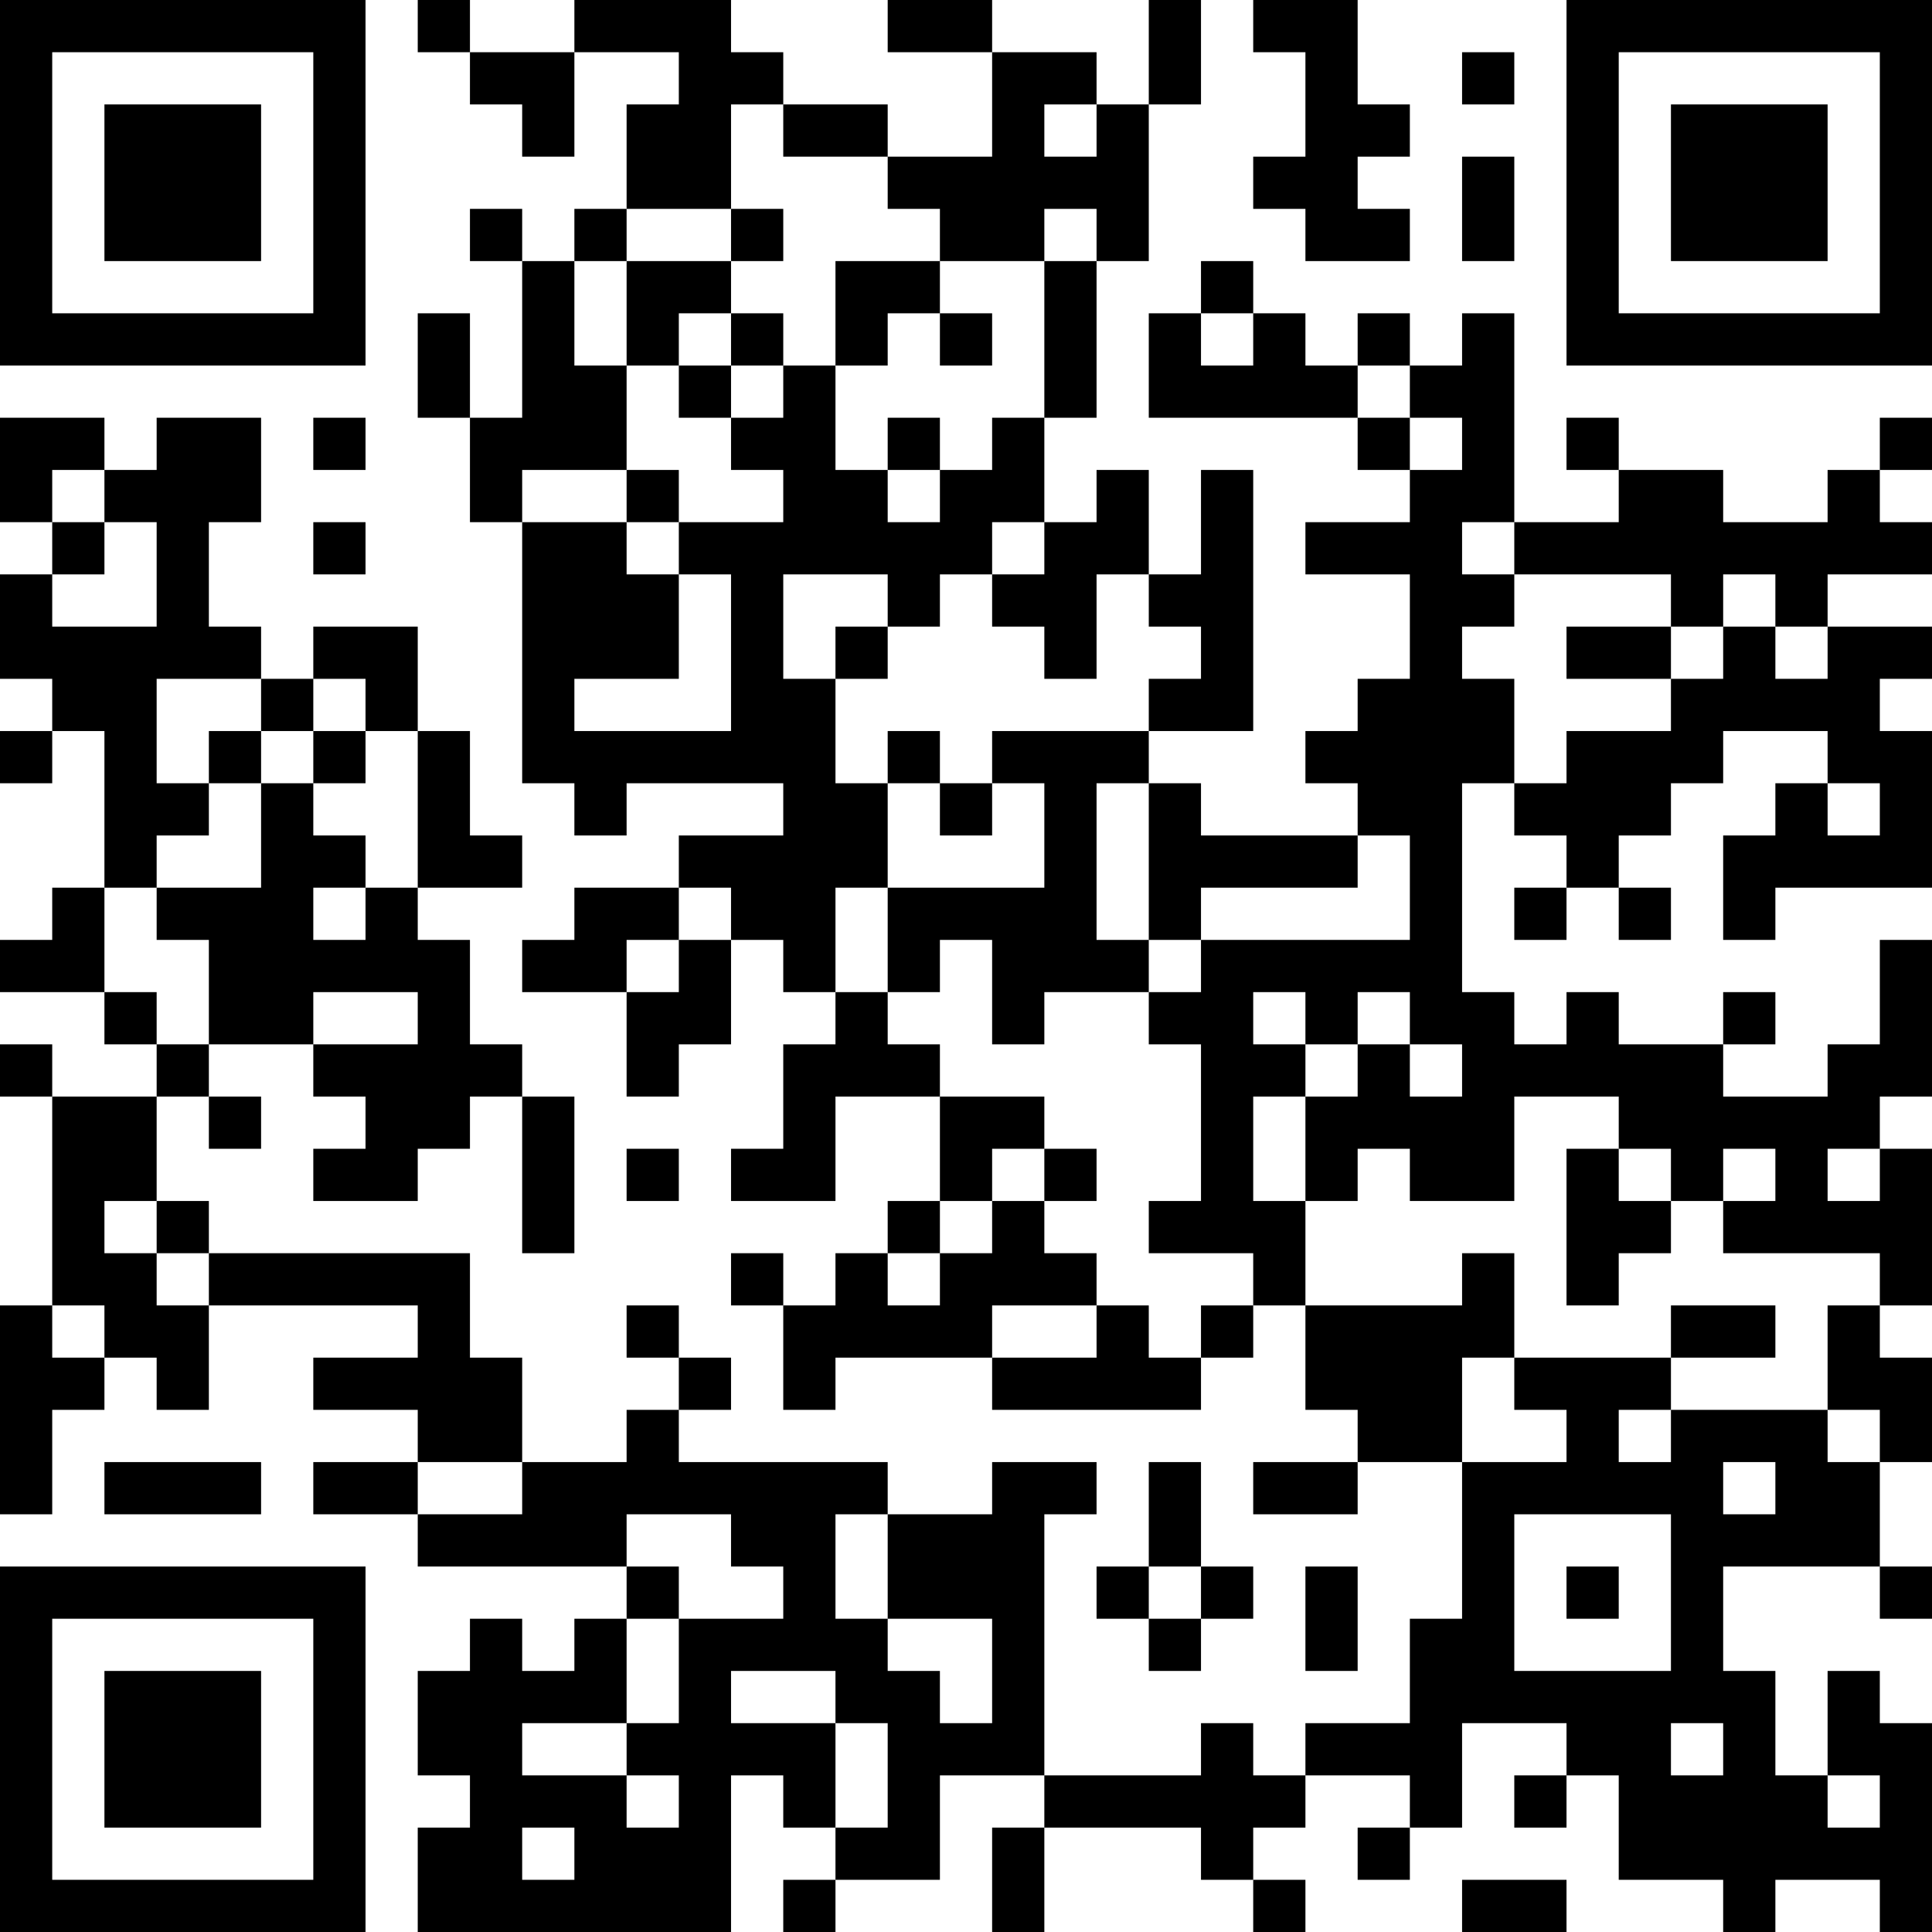 <?xml version="1.0" encoding="UTF-8"?>
<svg xmlns="http://www.w3.org/2000/svg" version="1.1" width="400" height="400" viewBox="0 0 400 400"><rect x="0" y="0" width="400" height="400" fill="#ffffff"/><g transform="scale(10.811)"><g transform="translate(0,0)"><path fill-rule="evenodd" d="M8 0L8 1L9 1L9 2L10 2L10 3L11 3L11 1L13 1L13 2L12 2L12 4L11 4L11 5L10 5L10 4L9 4L9 5L10 5L10 8L9 8L9 6L8 6L8 8L9 8L9 10L10 10L10 15L11 15L11 16L12 16L12 15L15 15L15 16L13 16L13 17L11 17L11 18L10 18L10 19L12 19L12 21L13 21L13 20L14 20L14 18L15 18L15 19L16 19L16 20L15 20L15 22L14 22L14 23L16 23L16 21L18 21L18 23L17 23L17 24L16 24L16 25L15 25L15 24L14 24L14 25L15 25L15 27L16 27L16 26L19 26L19 27L23 27L23 26L24 26L24 25L25 25L25 27L26 27L26 28L24 28L24 29L26 29L26 28L28 28L28 31L27 31L27 33L25 33L25 34L24 34L24 33L23 33L23 34L20 34L20 29L21 29L21 28L19 28L19 29L17 29L17 28L13 28L13 27L14 27L14 26L13 26L13 25L12 25L12 26L13 26L13 27L12 27L12 28L10 28L10 26L9 26L9 24L4 24L4 23L3 23L3 21L4 21L4 22L5 22L5 21L4 21L4 20L6 20L6 21L7 21L7 22L6 22L6 23L8 23L8 22L9 22L9 21L10 21L10 24L11 24L11 21L10 21L10 20L9 20L9 18L8 18L8 17L10 17L10 16L9 16L9 14L8 14L8 12L6 12L6 13L5 13L5 12L4 12L4 10L5 10L5 8L3 8L3 9L2 9L2 8L0 8L0 10L1 10L1 11L0 11L0 13L1 13L1 14L0 14L0 15L1 15L1 14L2 14L2 17L1 17L1 18L0 18L0 19L2 19L2 20L3 20L3 21L1 21L1 20L0 20L0 21L1 21L1 25L0 25L0 29L1 29L1 27L2 27L2 26L3 26L3 27L4 27L4 25L8 25L8 26L6 26L6 27L8 27L8 28L6 28L6 29L8 29L8 30L12 30L12 31L11 31L11 32L10 32L10 31L9 31L9 32L8 32L8 34L9 34L9 35L8 35L8 37L14 37L14 34L15 34L15 35L16 35L16 36L15 36L15 37L16 37L16 36L18 36L18 34L20 34L20 35L19 35L19 37L20 37L20 35L23 35L23 36L24 36L24 37L25 37L25 36L24 36L24 35L25 35L25 34L27 34L27 35L26 35L26 36L27 36L27 35L28 35L28 33L30 33L30 34L29 34L29 35L30 35L30 34L31 34L31 36L33 36L33 37L34 37L34 36L36 36L36 37L37 37L37 33L36 33L36 32L35 32L35 34L34 34L34 32L33 32L33 30L36 30L36 31L37 31L37 30L36 30L36 28L37 28L37 26L36 26L36 25L37 25L37 22L36 22L36 21L37 21L37 18L36 18L36 20L35 20L35 21L33 21L33 20L34 20L34 19L33 19L33 20L31 20L31 19L30 19L30 20L29 20L29 19L28 19L28 15L29 15L29 16L30 16L30 17L29 17L29 18L30 18L30 17L31 17L31 18L32 18L32 17L31 17L31 16L32 16L32 15L33 15L33 14L35 14L35 15L34 15L34 16L33 16L33 18L34 18L34 17L37 17L37 14L36 14L36 13L37 13L37 12L35 12L35 11L37 11L37 10L36 10L36 9L37 9L37 8L36 8L36 9L35 9L35 10L33 10L33 9L31 9L31 8L30 8L30 9L31 9L31 10L29 10L29 6L28 6L28 7L27 7L27 6L26 6L26 7L25 7L25 6L24 6L24 5L23 5L23 6L22 6L22 8L26 8L26 9L27 9L27 10L25 10L25 11L27 11L27 13L26 13L26 14L25 14L25 15L26 15L26 16L23 16L23 15L22 15L22 14L24 14L24 9L23 9L23 11L22 11L22 9L21 9L21 10L20 10L20 8L21 8L21 5L22 5L22 2L23 2L23 0L22 0L22 2L21 2L21 1L19 1L19 0L17 0L17 1L19 1L19 3L17 3L17 2L15 2L15 1L14 1L14 0L11 0L11 1L9 1L9 0ZM24 0L24 1L25 1L25 3L24 3L24 4L25 4L25 5L27 5L27 4L26 4L26 3L27 3L27 2L26 2L26 0ZM28 1L28 2L29 2L29 1ZM14 2L14 4L12 4L12 5L11 5L11 7L12 7L12 9L10 9L10 10L12 10L12 11L13 11L13 13L11 13L11 14L14 14L14 11L13 11L13 10L15 10L15 9L14 9L14 8L15 8L15 7L16 7L16 9L17 9L17 10L18 10L18 9L19 9L19 8L20 8L20 5L21 5L21 4L20 4L20 5L18 5L18 4L17 4L17 3L15 3L15 2ZM20 2L20 3L21 3L21 2ZM28 3L28 5L29 5L29 3ZM14 4L14 5L12 5L12 7L13 7L13 8L14 8L14 7L15 7L15 6L14 6L14 5L15 5L15 4ZM16 5L16 7L17 7L17 6L18 6L18 7L19 7L19 6L18 6L18 5ZM13 6L13 7L14 7L14 6ZM23 6L23 7L24 7L24 6ZM26 7L26 8L27 8L27 9L28 9L28 8L27 8L27 7ZM6 8L6 9L7 9L7 8ZM17 8L17 9L18 9L18 8ZM1 9L1 10L2 10L2 11L1 11L1 12L3 12L3 10L2 10L2 9ZM12 9L12 10L13 10L13 9ZM6 10L6 11L7 11L7 10ZM19 10L19 11L18 11L18 12L17 12L17 11L15 11L15 13L16 13L16 15L17 15L17 17L16 17L16 19L17 19L17 20L18 20L18 21L20 21L20 22L19 22L19 23L18 23L18 24L17 24L17 25L18 25L18 24L19 24L19 23L20 23L20 24L21 24L21 25L19 25L19 26L21 26L21 25L22 25L22 26L23 26L23 25L24 25L24 24L22 24L22 23L23 23L23 20L22 20L22 19L23 19L23 18L27 18L27 16L26 16L26 17L23 17L23 18L22 18L22 15L21 15L21 18L22 18L22 19L20 19L20 20L19 20L19 18L18 18L18 19L17 19L17 17L20 17L20 15L19 15L19 14L22 14L22 13L23 13L23 12L22 12L22 11L21 11L21 13L20 13L20 12L19 12L19 11L20 11L20 10ZM28 10L28 11L29 11L29 12L28 12L28 13L29 13L29 15L30 15L30 14L32 14L32 13L33 13L33 12L34 12L34 13L35 13L35 12L34 12L34 11L33 11L33 12L32 12L32 11L29 11L29 10ZM16 12L16 13L17 13L17 12ZM30 12L30 13L32 13L32 12ZM3 13L3 15L4 15L4 16L3 16L3 17L2 17L2 19L3 19L3 20L4 20L4 18L3 18L3 17L5 17L5 15L6 15L6 16L7 16L7 17L6 17L6 18L7 18L7 17L8 17L8 14L7 14L7 13L6 13L6 14L5 14L5 13ZM4 14L4 15L5 15L5 14ZM6 14L6 15L7 15L7 14ZM17 14L17 15L18 15L18 16L19 16L19 15L18 15L18 14ZM35 15L35 16L36 16L36 15ZM13 17L13 18L12 18L12 19L13 19L13 18L14 18L14 17ZM6 19L6 20L8 20L8 19ZM24 19L24 20L25 20L25 21L24 21L24 23L25 23L25 25L28 25L28 24L29 24L29 26L28 26L28 28L30 28L30 27L29 27L29 26L32 26L32 27L31 27L31 28L32 28L32 27L35 27L35 28L36 28L36 27L35 27L35 25L36 25L36 24L33 24L33 23L34 23L34 22L33 22L33 23L32 23L32 22L31 22L31 21L29 21L29 23L27 23L27 22L26 22L26 23L25 23L25 21L26 21L26 20L27 20L27 21L28 21L28 20L27 20L27 19L26 19L26 20L25 20L25 19ZM12 22L12 23L13 23L13 22ZM20 22L20 23L21 23L21 22ZM30 22L30 25L31 25L31 24L32 24L32 23L31 23L31 22ZM35 22L35 23L36 23L36 22ZM2 23L2 24L3 24L3 25L4 25L4 24L3 24L3 23ZM1 25L1 26L2 26L2 25ZM32 25L32 26L34 26L34 25ZM2 28L2 29L5 29L5 28ZM8 28L8 29L10 29L10 28ZM22 28L22 30L21 30L21 31L22 31L22 32L23 32L23 31L24 31L24 30L23 30L23 28ZM33 28L33 29L34 29L34 28ZM12 29L12 30L13 30L13 31L12 31L12 33L10 33L10 34L12 34L12 35L13 35L13 34L12 34L12 33L13 33L13 31L15 31L15 30L14 30L14 29ZM16 29L16 31L17 31L17 32L18 32L18 33L19 33L19 31L17 31L17 29ZM29 29L29 32L32 32L32 29ZM22 30L22 31L23 31L23 30ZM25 30L25 32L26 32L26 30ZM30 30L30 31L31 31L31 30ZM14 32L14 33L16 33L16 35L17 35L17 33L16 33L16 32ZM32 33L32 34L33 34L33 33ZM35 34L35 35L36 35L36 34ZM10 35L10 36L11 36L11 35ZM28 36L28 37L30 37L30 36ZM0 0L0 7L7 7L7 0ZM1 1L1 6L6 6L6 1ZM2 2L2 5L5 5L5 2ZM30 0L30 7L37 7L37 0ZM31 1L31 6L36 6L36 1ZM32 2L32 5L35 5L35 2ZM0 30L0 37L7 37L7 30ZM1 31L1 36L6 36L6 31ZM2 32L2 35L5 35L5 32Z" fill="#000000"/></g></g></svg>
